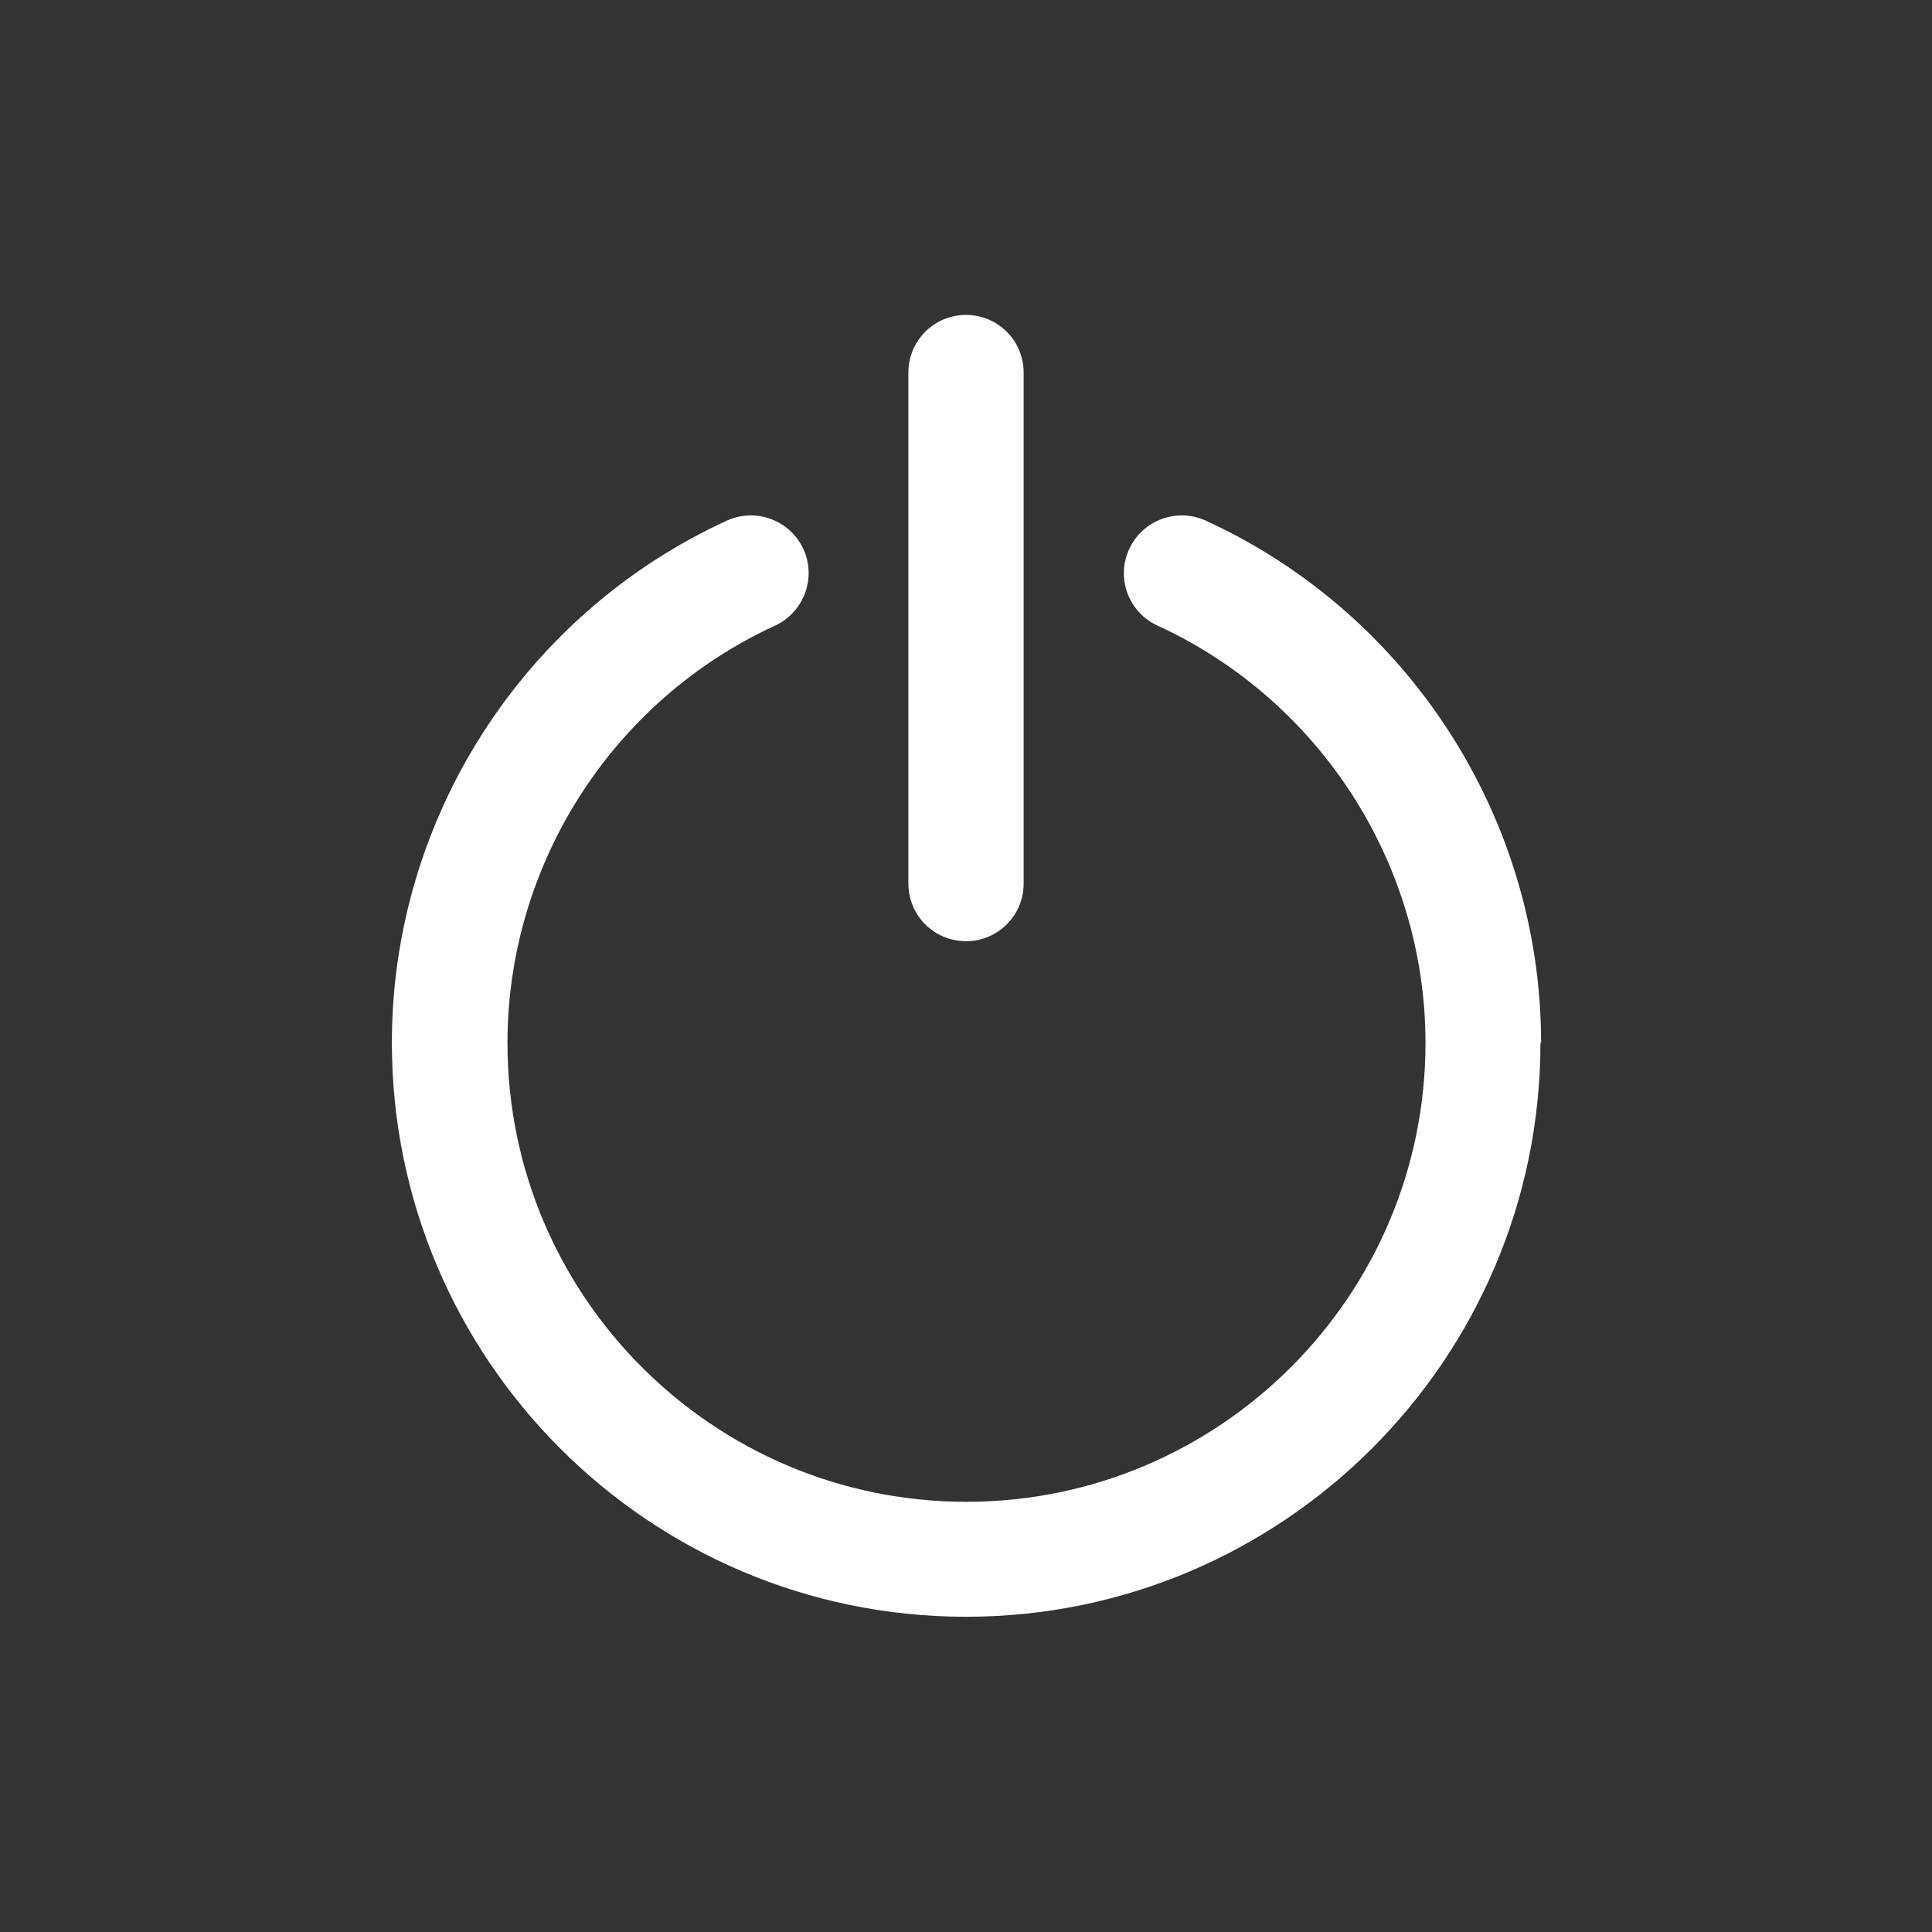 <?xml version="1.0" encoding="UTF-8"?>
<svg id="Layer_1" xmlns="http://www.w3.org/2000/svg" viewBox="0 0 60 60">
  <rect x="0" y="0" width="60" height="60" fill="#333333" stroke="none"/>
  <defs>
    <style>
      .cls-1 {
        fill: #fff;
      }
    </style>
  </defs>
  <path class="cls-1" d="M47.84,32.38c0,9.83-8,17.83-17.84,17.83s-17.83-8-17.83-17.83c0-6.95,4.08-13.31,10.4-16.21.9-.41,1.96-.02,2.38.88.41.9.02,1.96-.88,2.38-5.05,2.32-8.31,7.41-8.31,12.96,0,7.86,6.39,14.25,14.25,14.25s14.26-6.39,14.26-14.25c0-5.55-3.27-10.64-8.32-12.96-.9-.41-1.3-1.48-.88-2.38.41-.9,1.48-1.29,2.38-.88,6.32,2.9,10.41,9.26,10.41,16.21ZM30,29.23c.99,0,1.79-.8,1.79-1.79v-15.87c0-.99-.8-1.79-1.79-1.79s-1.79.8-1.79,1.79v15.87c0,.99.8,1.79,1.79,1.79Z"/>
</svg>